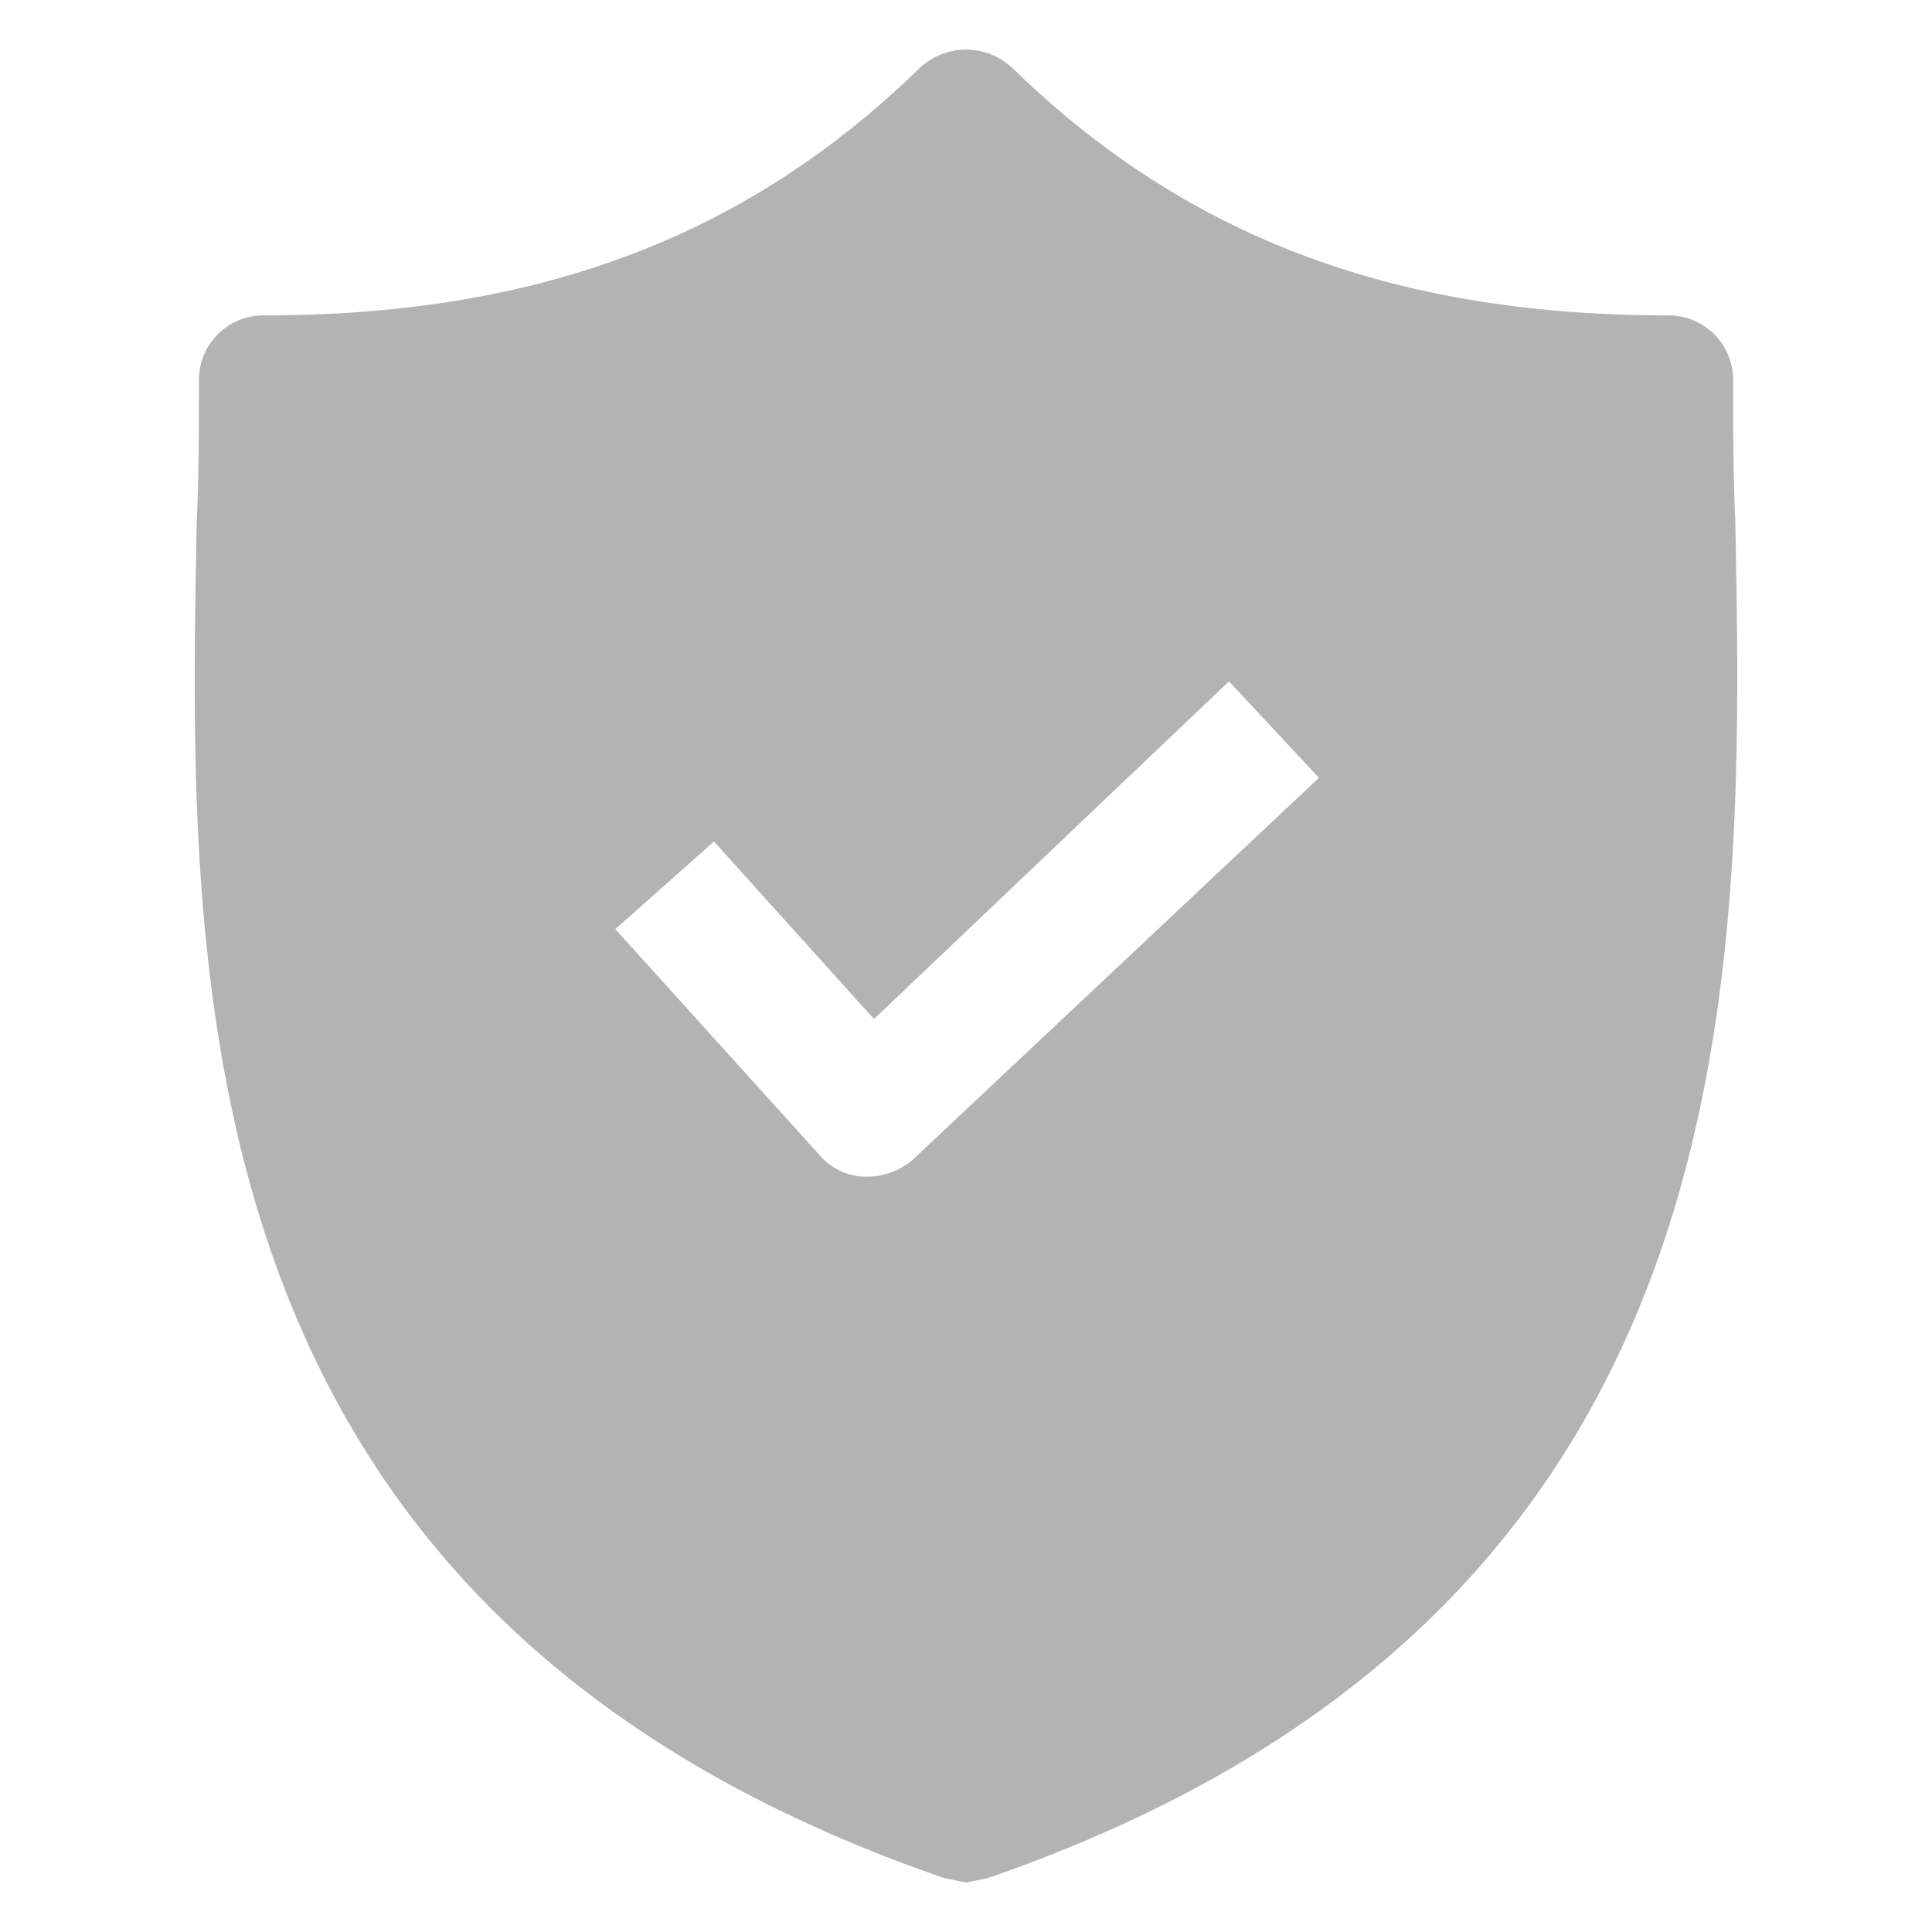 <?xml version="1.0"?>
<svg xmlns="http://www.w3.org/2000/svg" id="Capa_1" data-name="Capa 1" viewBox="0 0 428.16 428.16">
  <defs>
    <style>.cls-1{fill:#b3b3b3;}</style>
  </defs>
  <path class="cls-1" d="M384.57,115.54c-.48-10.68-.48-20.88-.48-31.08a14.31,14.31,0,0,0-14.58-14.57C308.8,69.89,262.66,52.4,224.29,15a15,15,0,0,0-20.4,0C165.52,52.4,119.37,69.89,58.66,69.89A14.31,14.31,0,0,0,44.09,84.46c0,10.2,0,20.4-.49,31.08-1.94,102-4.85,241.88,165.63,300.66l4.86,1,4.85-1C388.94,357.42,386.51,218,384.57,115.54ZM202.43,256.88a15.65,15.65,0,0,1-10.2,3.89h-.49a13.63,13.63,0,0,1-10.19-4.86l-45.18-50,21.86-19.42,35.46,39.34L272.37,151l19.92,21.37Z"/>
</svg>
